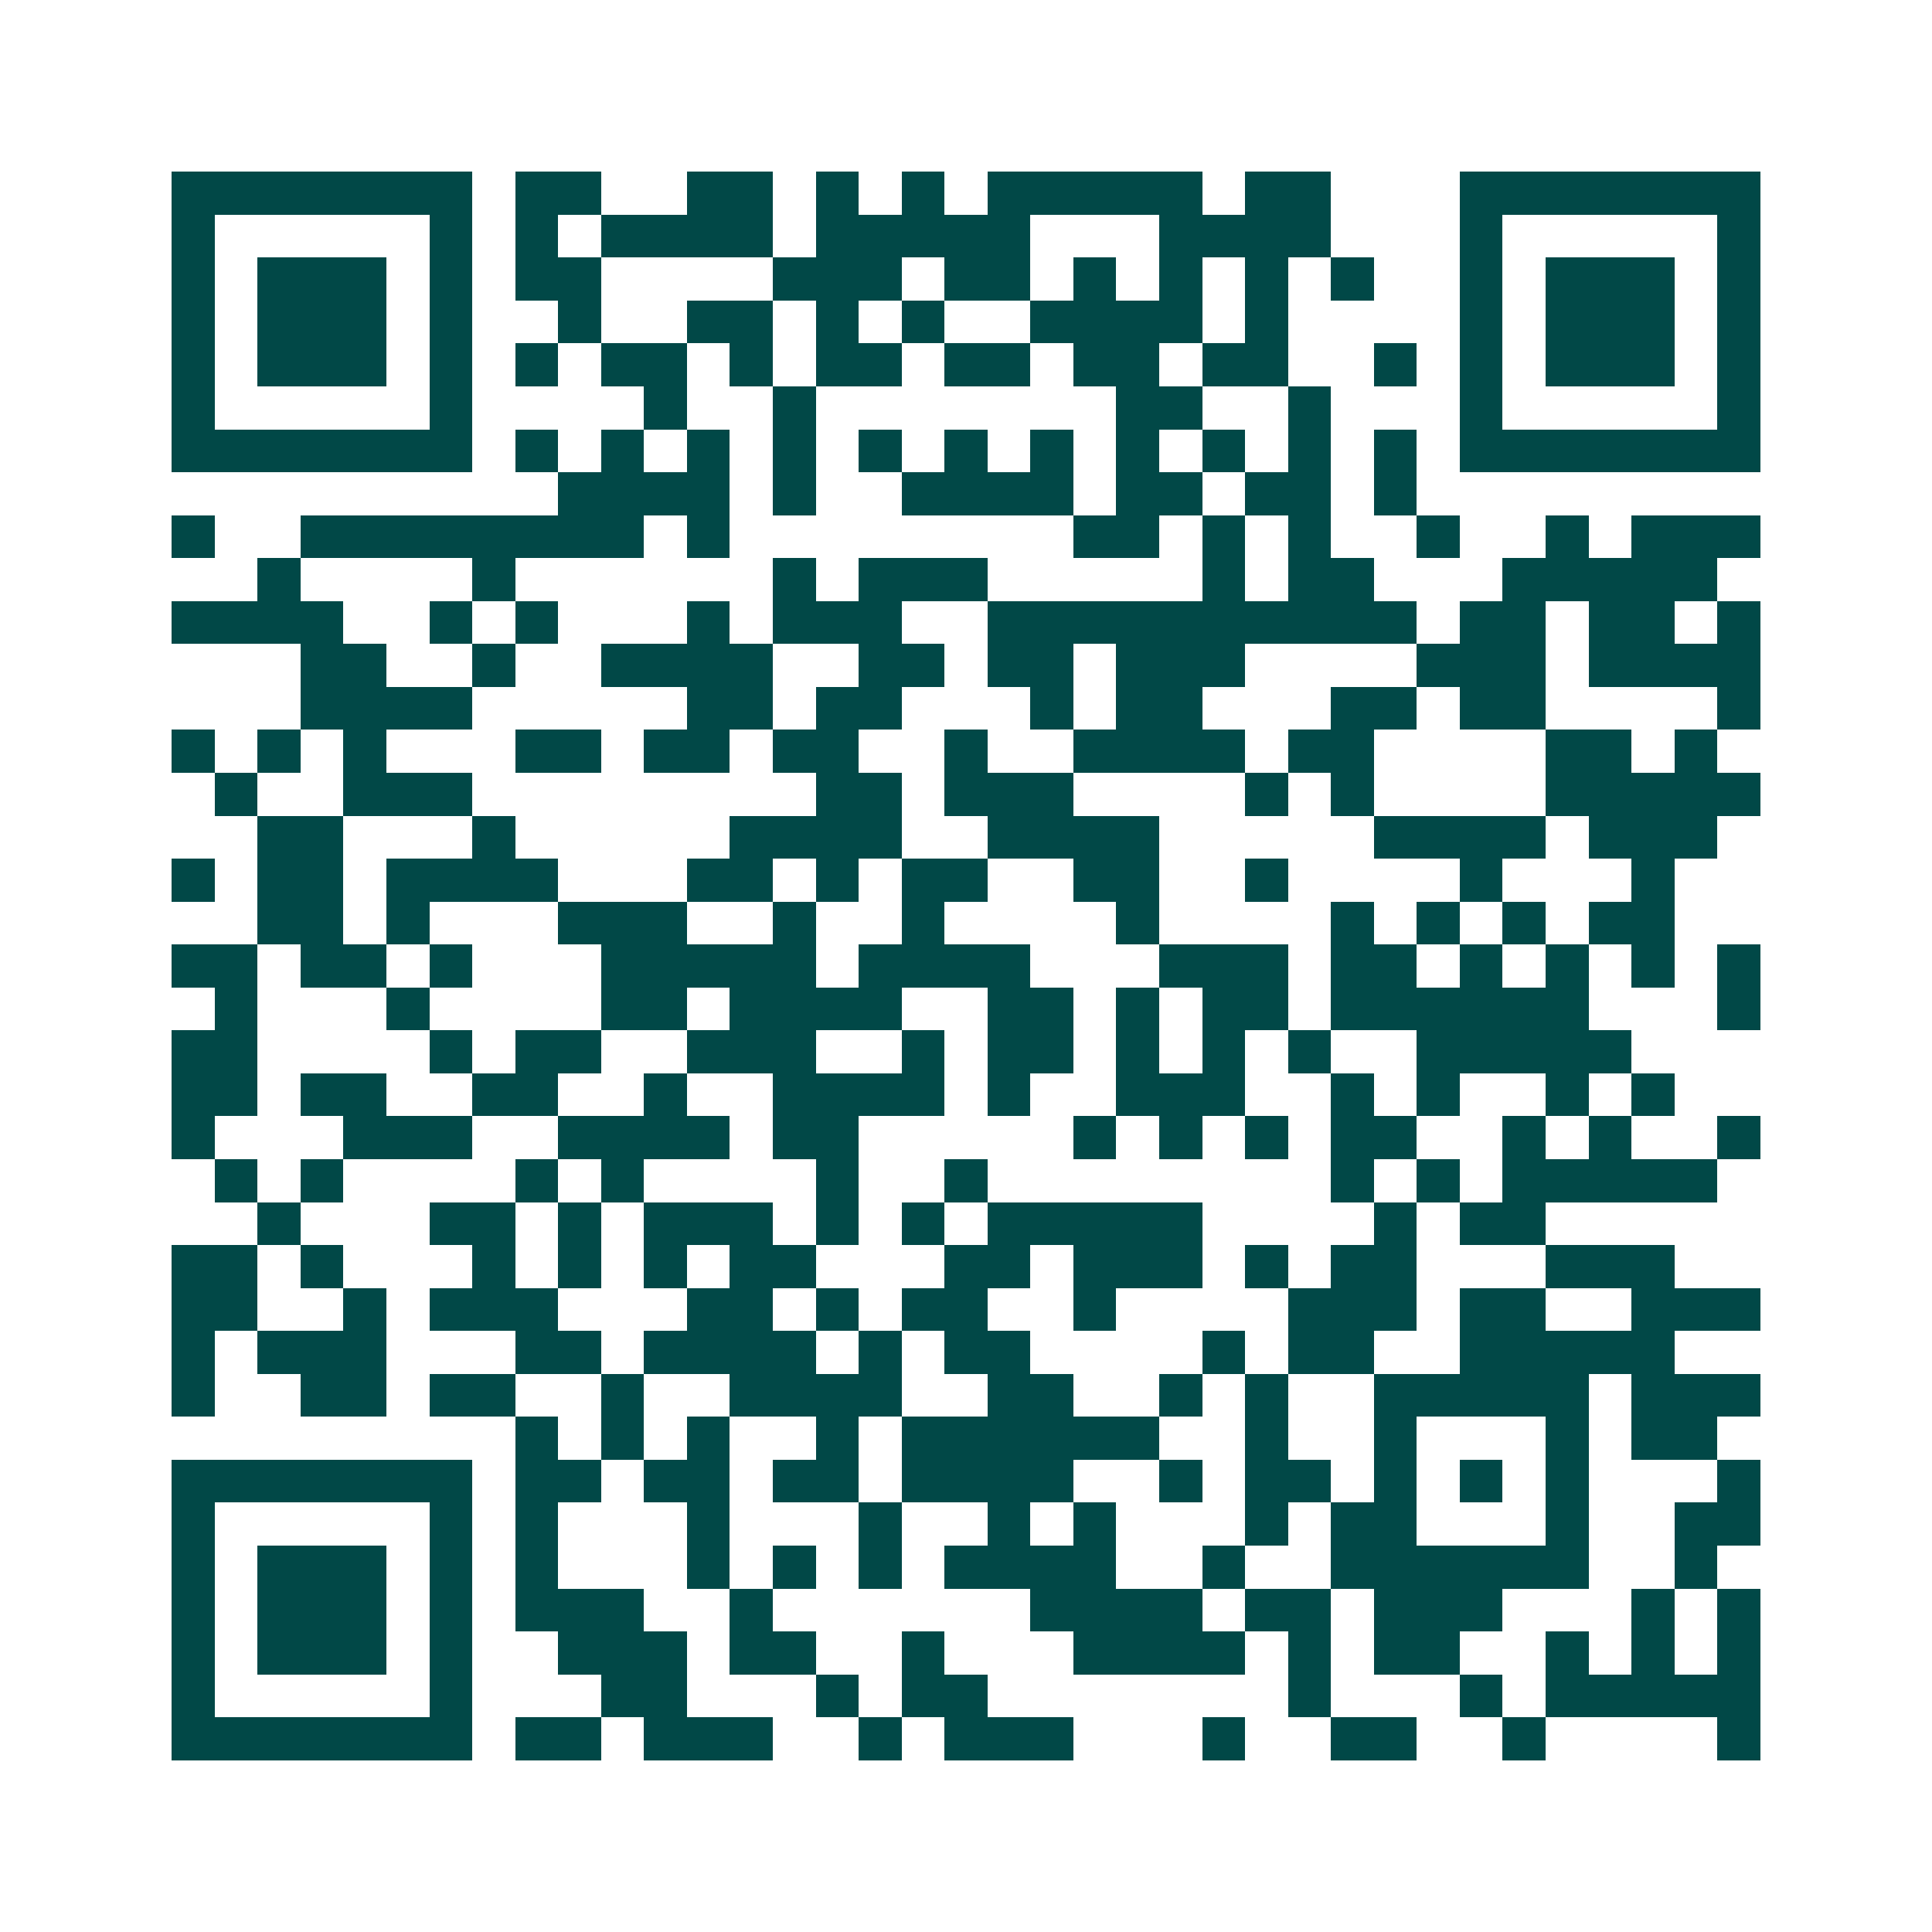 <svg xmlns="http://www.w3.org/2000/svg" width="200" height="200" viewBox="0 0 45 45" shape-rendering="crispEdges"><path fill="#ffffff" d="M0 0h45v45H0z"/><path stroke="#014847" d="M4 4.5h7m1 0h2m2 0h2m1 0h1m1 0h1m1 0h5m1 0h2m3 0h7M4 5.5h1m5 0h1m1 0h1m1 0h4m1 0h5m3 0h4m3 0h1m5 0h1M4 6.5h1m1 0h3m1 0h1m1 0h2m4 0h3m1 0h2m1 0h1m1 0h1m1 0h1m1 0h1m2 0h1m1 0h3m1 0h1M4 7.5h1m1 0h3m1 0h1m2 0h1m2 0h2m1 0h1m1 0h1m2 0h4m1 0h1m4 0h1m1 0h3m1 0h1M4 8.5h1m1 0h3m1 0h1m1 0h1m1 0h2m1 0h1m1 0h2m1 0h2m1 0h2m1 0h2m2 0h1m1 0h1m1 0h3m1 0h1M4 9.5h1m5 0h1m4 0h1m2 0h1m7 0h2m2 0h1m3 0h1m5 0h1M4 10.5h7m1 0h1m1 0h1m1 0h1m1 0h1m1 0h1m1 0h1m1 0h1m1 0h1m1 0h1m1 0h1m1 0h1m1 0h7M13 11.5h4m1 0h1m2 0h4m1 0h2m1 0h2m1 0h1M4 12.5h1m2 0h8m1 0h1m8 0h2m1 0h1m1 0h1m2 0h1m2 0h1m1 0h3M6 13.5h1m4 0h1m6 0h1m1 0h3m5 0h1m1 0h2m3 0h5M4 14.5h4m2 0h1m1 0h1m3 0h1m1 0h3m2 0h10m1 0h2m1 0h2m1 0h1M7 15.5h2m2 0h1m2 0h4m2 0h2m1 0h2m1 0h3m4 0h3m1 0h4M7 16.5h4m5 0h2m1 0h2m3 0h1m1 0h2m3 0h2m1 0h2m4 0h1M4 17.5h1m1 0h1m1 0h1m3 0h2m1 0h2m1 0h2m2 0h1m2 0h4m1 0h2m4 0h2m1 0h1M5 18.5h1m2 0h3m8 0h2m1 0h3m4 0h1m1 0h1m4 0h5M6 19.5h2m3 0h1m5 0h4m2 0h4m5 0h4m1 0h3M4 20.5h1m1 0h2m1 0h4m3 0h2m1 0h1m1 0h2m2 0h2m2 0h1m4 0h1m3 0h1M6 21.5h2m1 0h1m3 0h3m2 0h1m2 0h1m4 0h1m4 0h1m1 0h1m1 0h1m1 0h2M4 22.5h2m1 0h2m1 0h1m3 0h5m1 0h4m3 0h3m1 0h2m1 0h1m1 0h1m1 0h1m1 0h1M5 23.5h1m3 0h1m4 0h2m1 0h4m2 0h2m1 0h1m1 0h2m1 0h6m3 0h1M4 24.5h2m4 0h1m1 0h2m2 0h3m2 0h1m1 0h2m1 0h1m1 0h1m1 0h1m2 0h5M4 25.5h2m1 0h2m2 0h2m2 0h1m2 0h4m1 0h1m2 0h3m2 0h1m1 0h1m2 0h1m1 0h1M4 26.5h1m3 0h3m2 0h4m1 0h2m5 0h1m1 0h1m1 0h1m1 0h2m2 0h1m1 0h1m2 0h1M5 27.5h1m1 0h1m4 0h1m1 0h1m4 0h1m2 0h1m8 0h1m1 0h1m1 0h5M6 28.5h1m3 0h2m1 0h1m1 0h3m1 0h1m1 0h1m1 0h5m4 0h1m1 0h2M4 29.5h2m1 0h1m3 0h1m1 0h1m1 0h1m1 0h2m3 0h2m1 0h3m1 0h1m1 0h2m3 0h3M4 30.5h2m2 0h1m1 0h3m3 0h2m1 0h1m1 0h2m2 0h1m4 0h3m1 0h2m2 0h3M4 31.5h1m1 0h3m3 0h2m1 0h4m1 0h1m1 0h2m4 0h1m1 0h2m2 0h5M4 32.5h1m2 0h2m1 0h2m2 0h1m2 0h4m2 0h2m2 0h1m1 0h1m2 0h5m1 0h3M12 33.5h1m1 0h1m1 0h1m2 0h1m1 0h6m2 0h1m2 0h1m3 0h1m1 0h2M4 34.5h7m1 0h2m1 0h2m1 0h2m1 0h4m2 0h1m1 0h2m1 0h1m1 0h1m1 0h1m3 0h1M4 35.5h1m5 0h1m1 0h1m3 0h1m3 0h1m2 0h1m1 0h1m3 0h1m1 0h2m3 0h1m2 0h2M4 36.5h1m1 0h3m1 0h1m1 0h1m3 0h1m1 0h1m1 0h1m1 0h4m2 0h1m2 0h6m2 0h1M4 37.5h1m1 0h3m1 0h1m1 0h3m2 0h1m6 0h4m1 0h2m1 0h3m3 0h1m1 0h1M4 38.5h1m1 0h3m1 0h1m2 0h3m1 0h2m2 0h1m3 0h4m1 0h1m1 0h2m2 0h1m1 0h1m1 0h1M4 39.5h1m5 0h1m3 0h2m3 0h1m1 0h2m7 0h1m3 0h1m1 0h5M4 40.5h7m1 0h2m1 0h3m2 0h1m1 0h3m3 0h1m2 0h2m2 0h1m4 0h1"/></svg>
